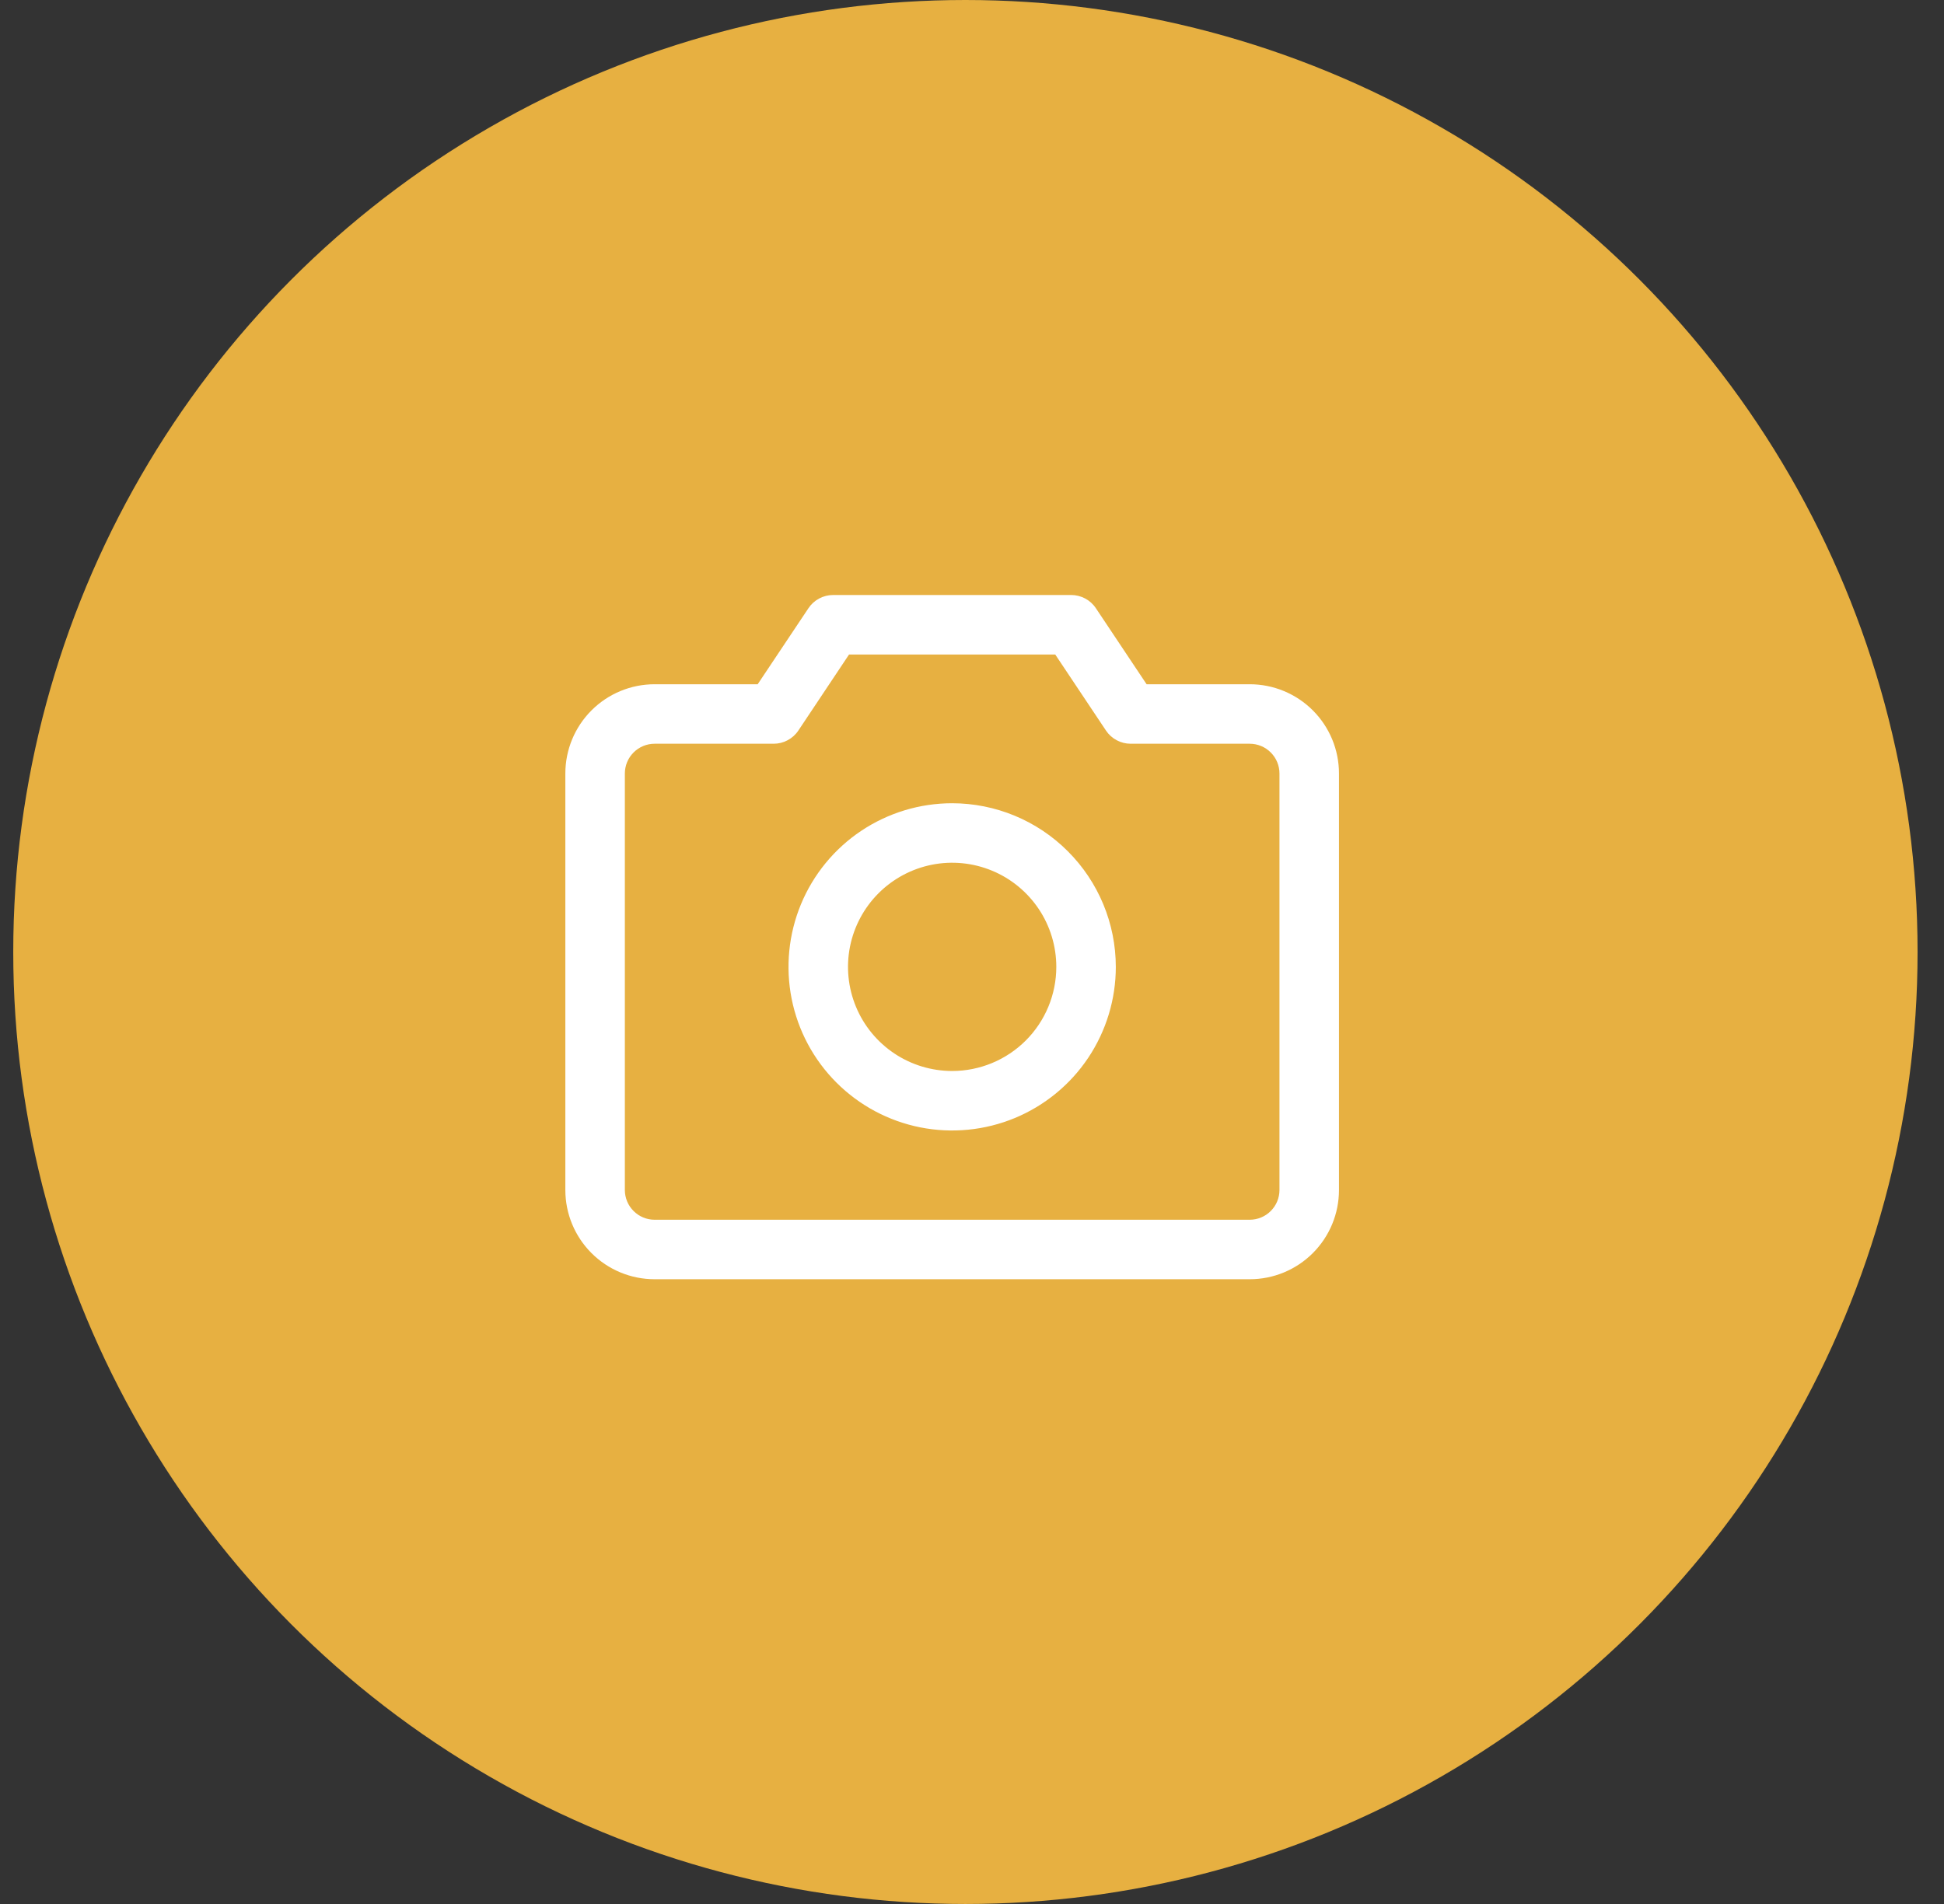 <svg width="49" height="48" viewBox="0 0 49 48" fill="none" xmlns="http://www.w3.org/2000/svg">
<rect x="0" y="0" width="49" height="48" fill="#333333" stroke="none"/>
<circle cx="24.334" cy="24" r="24" fill="#E7B041"/>
<path d="M31.5 17.25H28.901L27.623 15.334C27.555 15.231 27.462 15.147 27.354 15.089C27.245 15.031 27.123 15 27 15H21C20.877 15 20.755 15.031 20.646 15.089C20.538 15.147 20.445 15.231 20.377 15.334L19.098 17.25H16.5C15.903 17.25 15.331 17.487 14.909 17.909C14.487 18.331 14.25 18.903 14.25 19.5V30C14.25 30.597 14.487 31.169 14.909 31.591C15.331 32.013 15.903 32.25 16.5 32.25H31.5C32.097 32.25 32.669 32.013 33.091 31.591C33.513 31.169 33.75 30.597 33.75 30V19.5C33.75 18.903 33.513 18.331 33.091 17.909C32.669 17.487 32.097 17.25 31.5 17.25ZM32.25 30C32.25 30.199 32.171 30.39 32.03 30.53C31.89 30.671 31.699 30.75 31.5 30.75H16.5C16.301 30.75 16.11 30.671 15.97 30.53C15.829 30.39 15.75 30.199 15.75 30V19.5C15.75 19.301 15.829 19.11 15.97 18.97C16.11 18.829 16.301 18.75 16.5 18.75H19.5C19.623 18.75 19.745 18.72 19.854 18.661C19.963 18.603 20.056 18.519 20.124 18.416L21.401 16.5H26.598L27.876 18.416C27.944 18.519 28.037 18.603 28.146 18.661C28.255 18.72 28.377 18.75 28.5 18.75H31.5C31.699 18.75 31.89 18.829 32.03 18.97C32.171 19.11 32.25 19.301 32.25 19.5V30ZM24 20.25C23.184 20.25 22.387 20.492 21.708 20.945C21.03 21.398 20.501 22.043 20.189 22.796C19.877 23.55 19.795 24.38 19.954 25.18C20.113 25.98 20.506 26.715 21.083 27.292C21.66 27.869 22.395 28.262 23.195 28.421C23.995 28.58 24.825 28.498 25.579 28.186C26.332 27.874 26.977 27.345 27.43 26.667C27.883 25.988 28.125 25.191 28.125 24.375C28.124 23.281 27.689 22.233 26.915 21.46C26.142 20.686 25.094 20.251 24 20.25ZM24 27C23.481 27 22.973 26.846 22.542 26.558C22.11 26.269 21.773 25.859 21.575 25.38C21.376 24.9 21.324 24.372 21.425 23.863C21.527 23.354 21.777 22.886 22.144 22.519C22.511 22.152 22.979 21.902 23.488 21.8C23.997 21.699 24.525 21.751 25.005 21.95C25.484 22.148 25.894 22.485 26.183 22.917C26.471 23.348 26.625 23.856 26.625 24.375C26.625 25.071 26.348 25.739 25.856 26.231C25.364 26.723 24.696 27 24 27Z" fill="white"/>
</svg>
